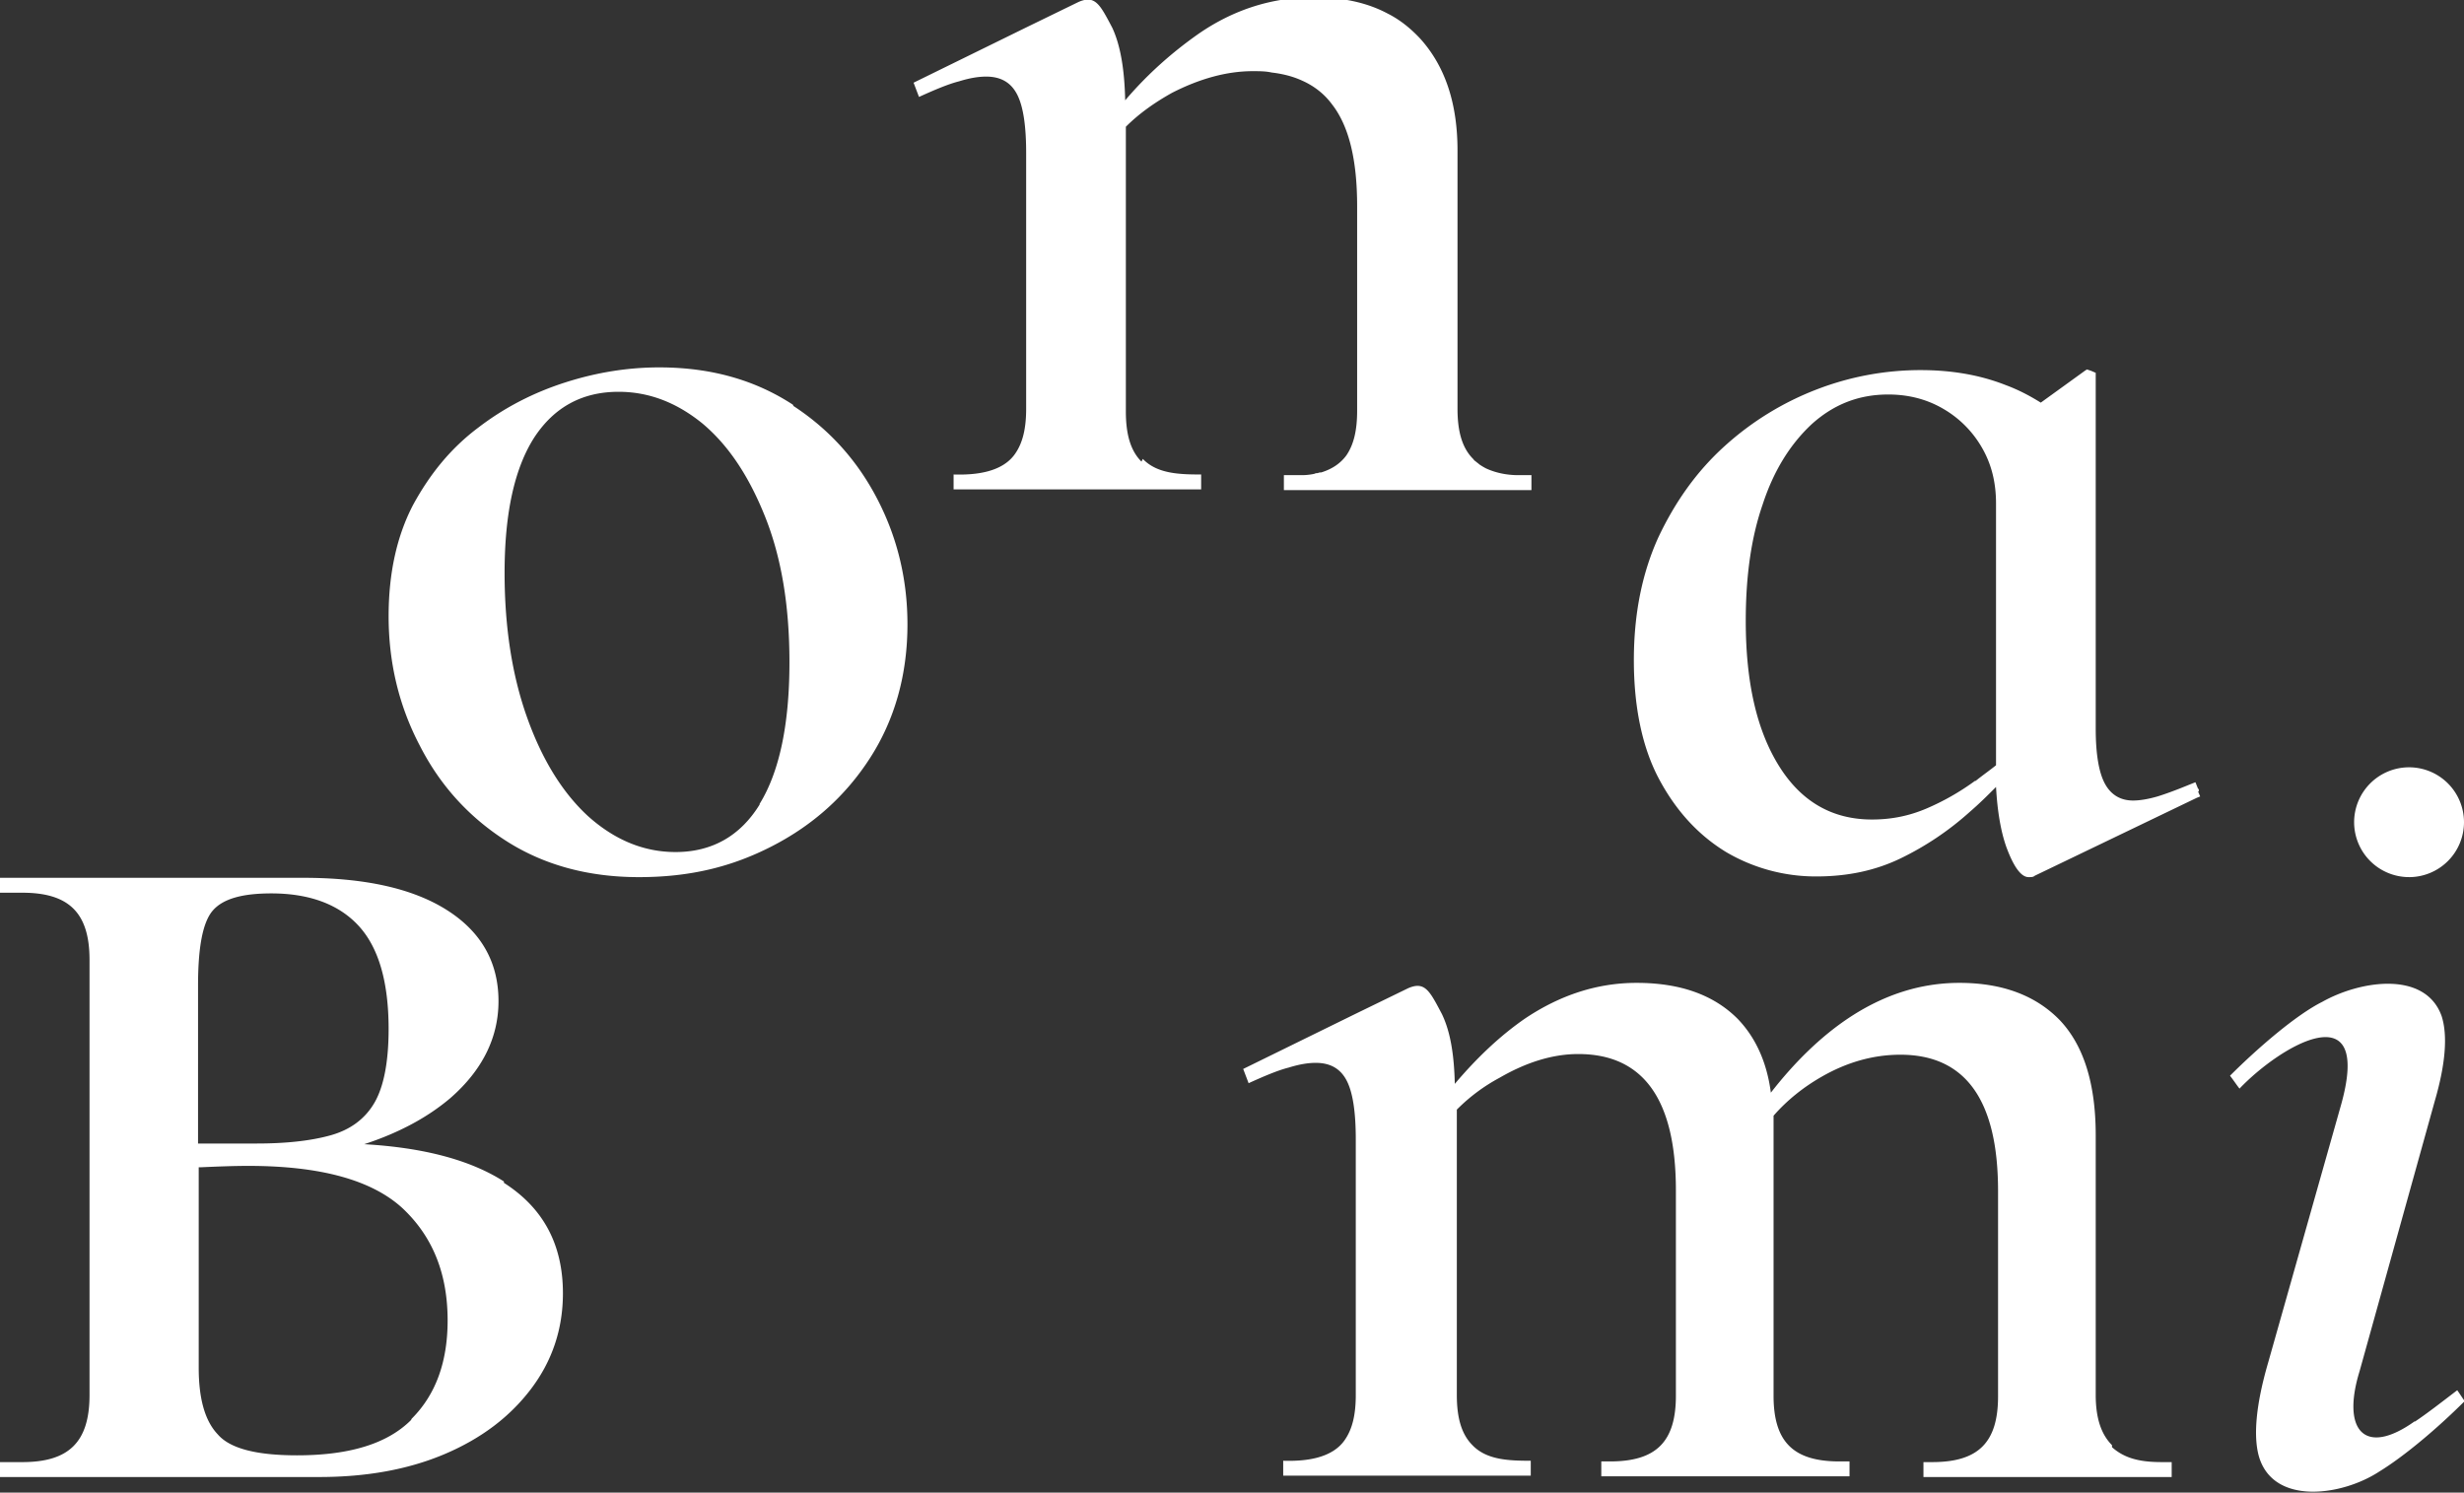 <?xml version="1.0" encoding="UTF-8"?>
<svg xmlns="http://www.w3.org/2000/svg" width="274" height="166" fill="none">
  <rect width="100%" height="100%" fill="#333333" stroke="none"/>
  <g fill="#fff" clip-path="url(#a)">
    <path d="M88.166 45.006c-4.149-2.714-9.05-4.147-14.858-4.147-3.394 0-6.863.528-10.408 1.659-3.545 1.13-6.788 2.79-9.73 5.05-3.016 2.262-5.354 5.127-7.24 8.595-1.81 3.468-2.715 7.614-2.715 12.363 0 5.126 1.132 9.951 3.47 14.399 2.262 4.448 5.505 7.99 9.653 10.63 4.148 2.638 9.05 3.995 14.707 3.995s10.333-1.131 14.858-3.468 8.145-5.579 10.86-9.8 4.148-9.197 4.148-14.851c0-4.825-1.055-9.424-3.243-13.72-2.187-4.298-5.279-7.84-9.427-10.555zM84.47 89.483c-2.187 3.543-5.355 5.277-9.352 5.277-3.545 0-6.788-1.357-9.73-3.995-2.865-2.639-5.128-6.332-6.787-11.006q-2.49-7.011-2.489-16.058c0-6.709 1.131-11.684 3.319-15.077 2.187-3.317 5.279-5.05 9.352-5.05 3.394 0 6.486 1.205 9.352 3.542 2.866 2.413 5.128 5.805 6.938 10.328s2.715 9.876 2.715 16.208c0 6.936-1.13 12.213-3.318 15.756zM126.932 51.338c-1.207-1.206-1.735-3.016-1.735-5.579V14.097c1.509-1.508 3.243-2.714 5.129-3.77 3.092-1.582 6.109-2.412 8.975-2.412.754 0 1.433 0 2.111.151q1.924.225 3.394.905c1.358.603 2.489 1.507 3.319 2.638 1.885 2.413 2.79 6.182 2.79 11.308v22.767c0 2.186-.377 3.769-1.206 4.975-.679.905-1.584 1.508-2.791 1.885-.151 0-.226 0-.377.075-.151 0-.226 0-.377.076a6.8 6.8 0 0 1-1.358.15h-2.036v1.659h27.528v-1.659h-1.433c-1.433 0-2.639-.301-3.62-.753a7 7 0 0 1-.754-.453c-.151-.15-.302-.226-.453-.377-.075 0-.15-.15-.226-.226-1.207-1.206-1.735-3.015-1.735-5.578V16.736c0-5.202-1.357-9.348-4.148-12.44-1.055-1.13-2.262-2.11-3.62-2.788-2.262-1.207-4.977-1.81-8.221-1.81-4.6 0-8.899 1.357-12.821 4.071-2.79 1.96-5.581 4.372-8.145 7.388-.076-3.468-.528-6.106-1.433-8.066-1.358-2.564-1.886-3.694-3.771-2.865l-5.883 2.865-12.444 6.106.603 1.583c1.659-.754 3.243-1.432 4.45-1.734 1.207-.377 2.187-.528 3.017-.528 1.659 0 2.79.679 3.469 2.036s.98 3.543.98 6.483v28.42c0 2.187-.377 3.77-1.206 4.976-1.433 2.11-4.45 2.412-6.863 2.337v1.658h27.528V52.77c-2.414 0-4.902-.075-6.486-1.734zM244.511 87.976v-.227h-.075l-.302-.753-.754.301c-1.282.528-2.489.98-3.469 1.282q-1.584.452-2.716.452c-1.357 0-2.413-.603-3.092-1.81-.679-1.206-1.056-3.24-1.056-6.181V41.462l-.528-.226-.452-.15-.226.15-4.903 3.543c-1.206-.754-2.488-1.432-3.921-1.96-2.866-1.13-6.034-1.658-9.428-1.658a32.1 32.1 0 0 0-11.464 2.11 32.7 32.7 0 0 0-10.332 6.333c-3.092 2.79-5.506 6.182-7.391 10.177-1.81 3.996-2.715 8.519-2.715 13.645s.905 9.65 2.79 13.193q2.828 5.315 7.467 8.141a19.65 19.65 0 0 0 10.03 2.714c3.545 0 6.637-.678 9.428-2.035a33 33 0 0 0 7.617-5.126c1.056-.905 2.037-1.885 2.942-2.79.151 2.714.528 4.9 1.131 6.634q1.245 3.393 2.489 3.393c.302 0 .528 0 .679-.151l18.025-8.67.377-.15-.226-.528zm-24.888-1.131a27.4 27.4 0 0 1-5.431 3.09c-1.96.83-3.921 1.207-6.033 1.207-4.374 0-7.844-1.96-10.333-5.956-2.489-3.995-3.695-9.348-3.695-16.132 0-4.976.603-9.273 1.885-12.967 1.207-3.694 3.017-6.634 5.43-8.895 2.414-2.187 5.204-3.317 8.523-3.317q3.394 0 6.109 1.583a11.75 11.75 0 0 1 4.299 4.297c1.056 1.81 1.584 3.844 1.584 6.257V85.11c-.755.603-1.509 1.13-2.263 1.734zM234.857 160.723c-1.207-1.206-1.81-3.016-1.81-5.579v-28.873c0-5.804-1.358-10.026-3.997-12.815-2.64-2.714-6.336-4.146-11.163-4.146-4.374 0-8.522 1.357-12.444 3.995-3.017 2.035-5.883 4.825-8.522 8.217-.453-3.468-1.735-6.182-3.696-8.217-2.64-2.638-6.335-3.995-11.237-3.995-4.375 0-8.523 1.357-12.445 3.995-2.715 1.885-5.279 4.297-7.768 7.237-.075-3.392-.528-5.88-1.433-7.765-1.357-2.563-1.885-3.694-3.771-2.864l-5.883 2.864-12.444 6.107.603 1.583c1.66-.754 3.244-1.433 4.45-1.734 1.207-.377 2.187-.528 3.017-.528 1.659 0 2.791.679 3.469 2.036.679 1.356.981 3.543.981 6.483v28.42c0 2.186-.377 3.77-1.207 4.976-1.433 2.111-4.45 2.412-6.863 2.337v1.658h27.528v-1.658c-2.413 0-4.902-.076-6.486-1.734-1.207-1.206-1.735-3.016-1.735-5.579v-31.737a20 20 0 0 1 4.752-3.543c2.866-1.659 5.807-2.639 8.749-2.639q10.86 0 10.86 15.153v22.842c0 5.126-2.187 7.312-7.316 7.312h-.98v1.659h27.603v-1.659h-1.131c-5.128 0-7.316-2.186-7.316-7.312v-31.135c1.509-1.734 3.319-3.166 5.28-4.297q4.299-2.488 8.824-2.488 10.86 0 10.86 15.153v22.842c0 5.126-2.187 7.312-7.315 7.312h-.981v1.659h27.604v-1.659h-1.131c-2.489 0-4.149-.452-5.506-1.658zM56.037 131.398c-3.771-2.412-8.975-3.769-15.537-4.146 3.922-1.282 7.09-3.016 9.579-5.127 3.544-3.09 5.355-6.709 5.355-10.78 0-4.372-1.961-7.765-5.808-10.177s-9.201-3.543-15.913-3.543H0v1.659h2.489c5.204 0 7.466 2.261 7.466 7.463v48.398c0 5.201-2.262 7.463-7.466 7.463H0v1.658h35.523c5.204 0 9.88-.829 13.952-2.563 4.073-1.734 7.24-4.146 9.579-7.237 2.338-3.091 3.544-6.634 3.544-10.629 0-5.428-2.187-9.499-6.561-12.288zm-34.014-21.787c0-4.297.527-7.086 1.659-8.367 1.131-1.282 3.243-1.885 6.486-1.885 4.223 0 7.467 1.206 9.654 3.543q3.393 3.618 3.393 11.534c0 3.619-.527 6.408-1.583 8.217s-2.715 3.016-4.903 3.619-4.902.904-8.22.904h-6.486zm23.681 48.323c-2.64 2.638-6.863 3.92-12.67 3.92-4.525 0-7.467-.754-8.824-2.337-1.433-1.508-2.112-3.996-2.112-7.388v-22.314h.302c1.734-.076 3.544-.151 5.204-.151 8.07 0 13.726 1.583 17.12 4.674 3.394 3.166 5.053 7.312 5.053 12.514 0 4.674-1.358 8.293-3.997 10.931zM268.495 158.084c-5.506 3.92-8.146 1.056-6.109-5.578l8.371-30.079c1.207-4.147 1.433-7.313.754-9.424-1.81-5.05-8.975-3.995-13.273-1.583-2.866 1.433-7.09 5.051-10.258 8.217.302.377.755 1.056 1.056 1.433 4.601-4.825 14.783-10.78 11.313 1.734l-8.145 28.797c-1.358 4.674-1.659 8.217-.98 10.479 1.659 5.352 9.201 4.297 13.349 1.583 2.715-1.659 6.41-4.749 9.503-7.84-.227-.302-.604-.905-.83-1.206-1.584 1.206-3.318 2.563-4.676 3.467zM267.891 97.55A6.11 6.11 0 0 0 274 91.442a6.11 6.11 0 0 0-6.109-6.106 6.11 6.11 0 0 0-6.109 6.106 6.11 6.11 0 0 0 6.109 6.106"></path>
  </g>
  <defs>
    <clipPath id="a">
      <path fill="#fff" d="M0 0h274v166H0z"></path>
    </clipPath>
  </defs>
</svg>
